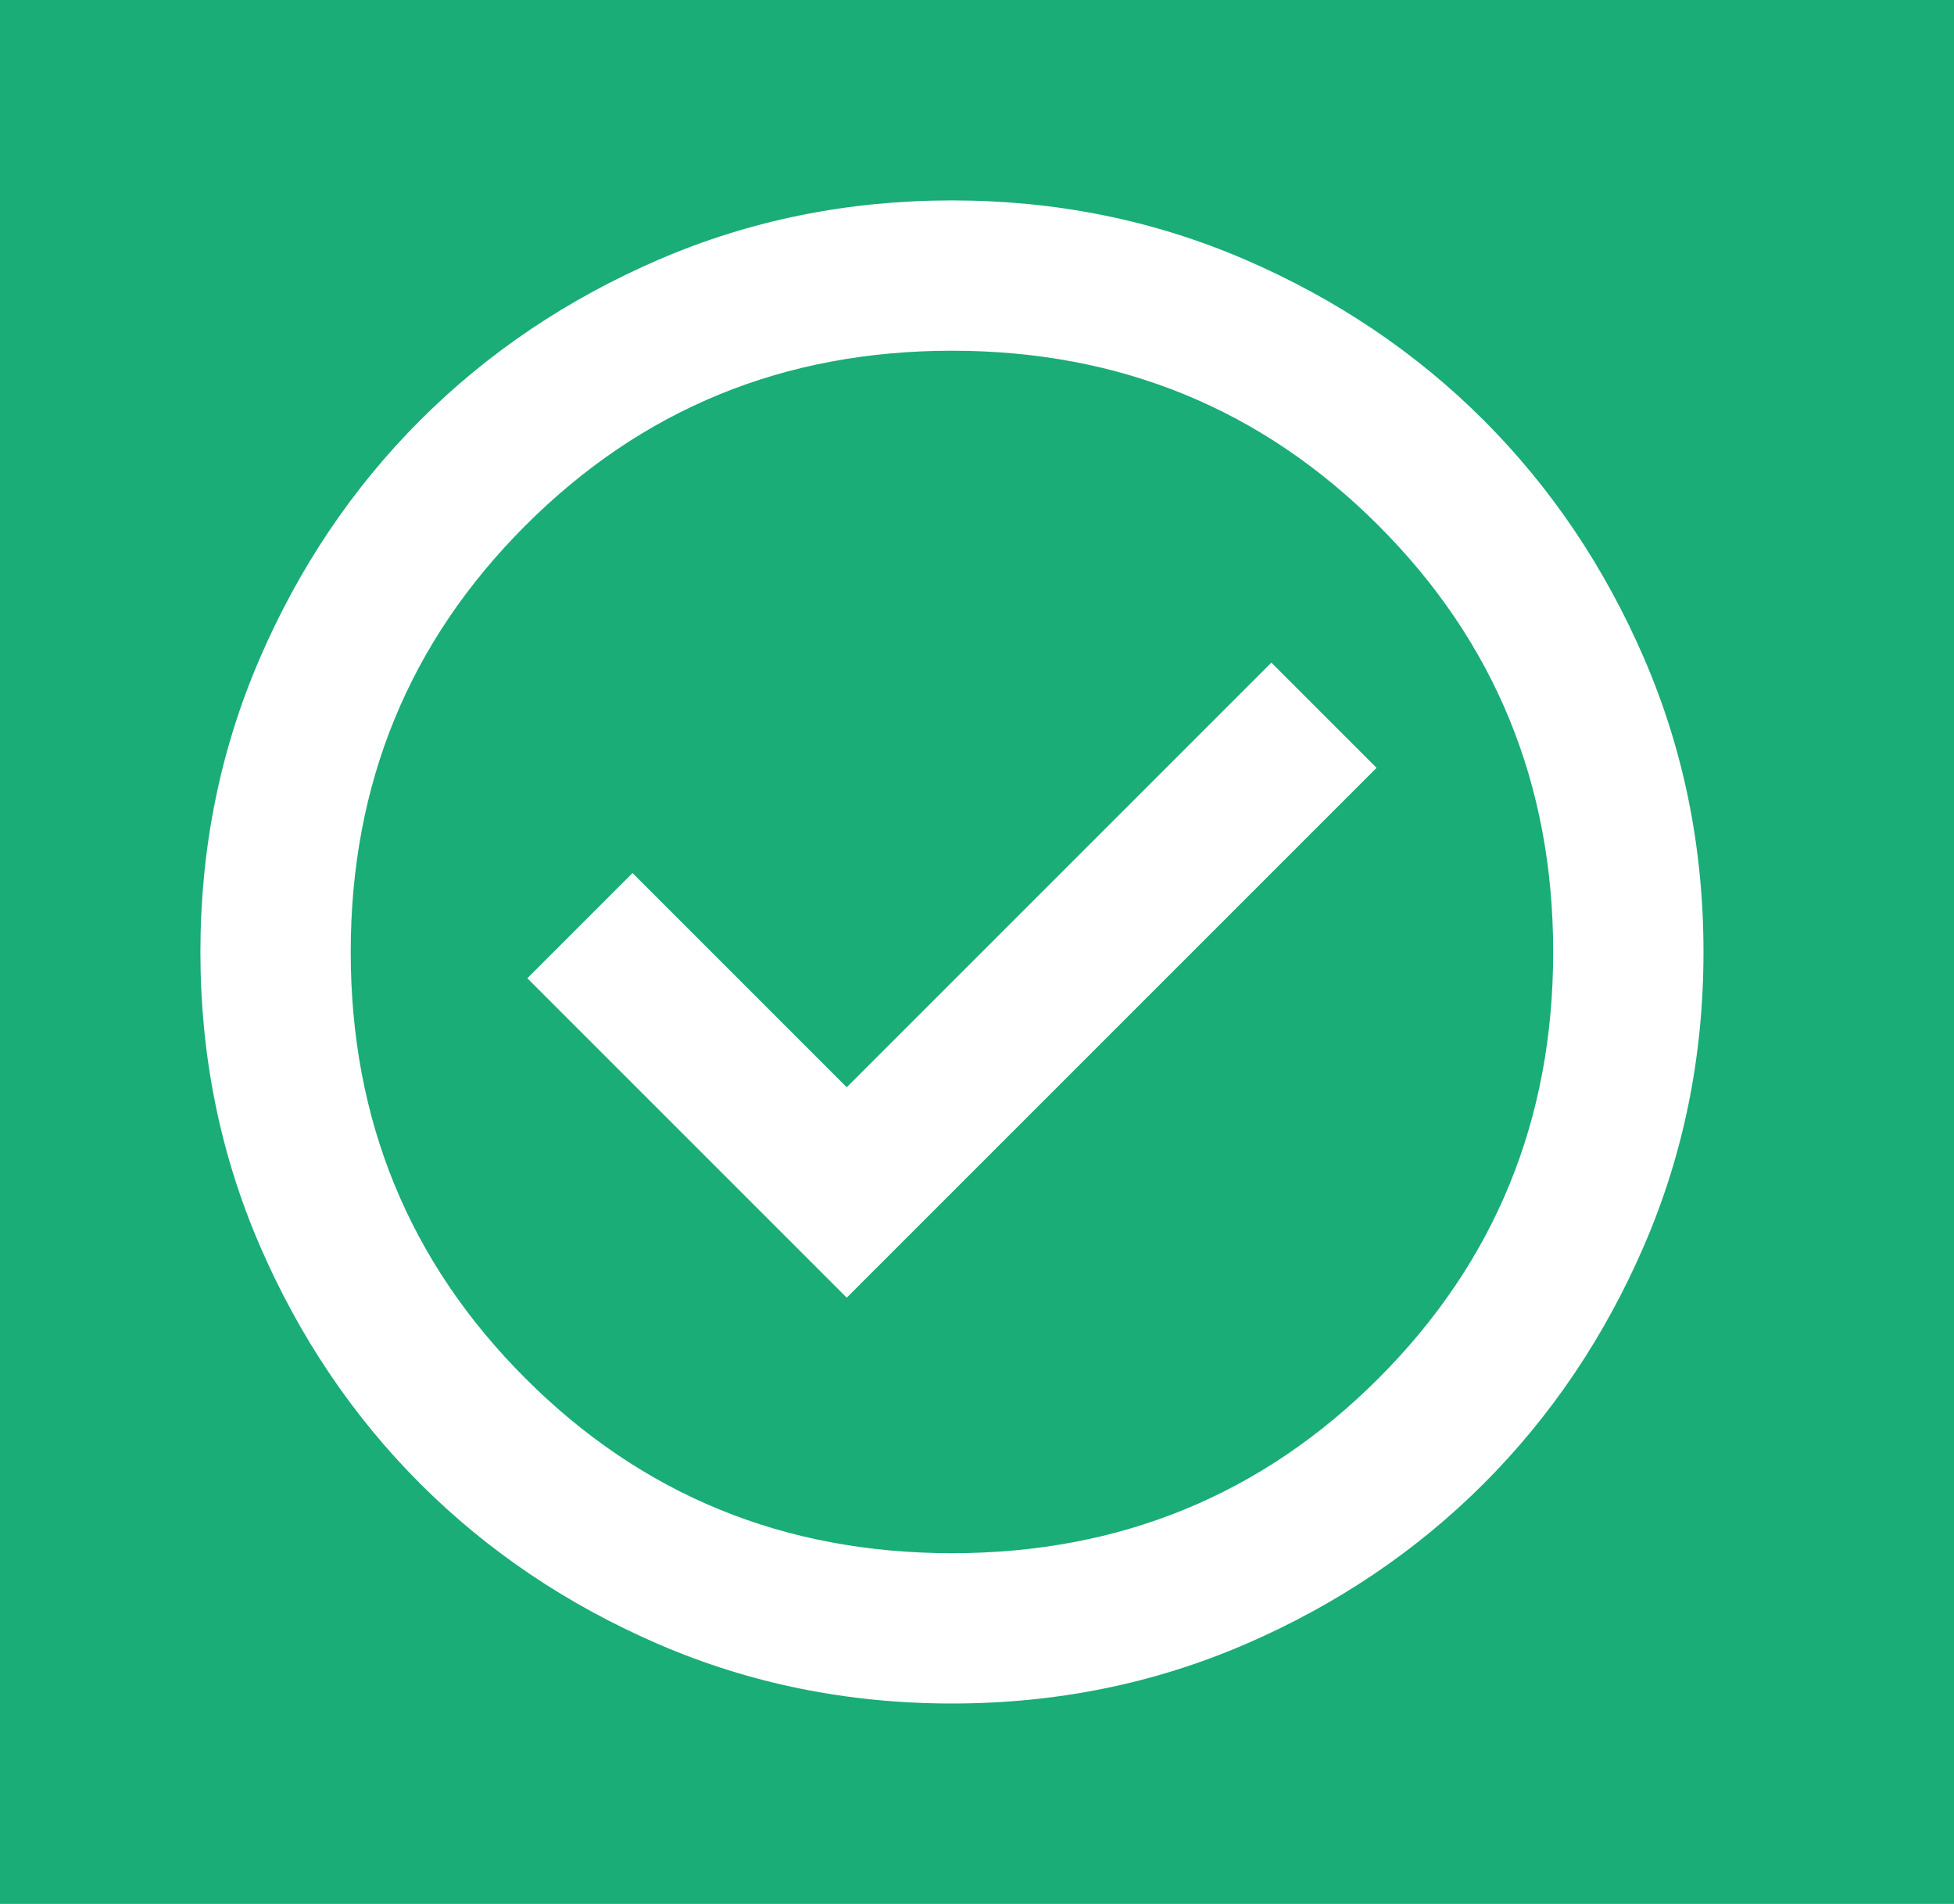 <?xml version="1.0" encoding="UTF-8"?> <svg xmlns="http://www.w3.org/2000/svg" width="39" height="38" viewBox="0 0 39 38" fill="none"><rect x="0" y="0" width="39" height="38" fill="#333333" stroke="none"/><g clip-path="url(#clip0_638_265)"><rect width="39" height="38" fill="white"></rect><rect width="39" height="38" fill="#1AAD77"></rect><path d="M16.9 25.9L27.475 15.325L25.375 13.225L16.9 21.7L12.625 17.425L10.525 19.525L16.9 25.9ZM19 34C16.925 34 14.975 33.606 13.15 32.819C11.325 32.031 9.738 30.962 8.387 29.613C7.037 28.262 5.969 26.675 5.181 24.85C4.394 23.025 4 21.075 4 19C4 16.925 4.394 14.975 5.181 13.15C5.969 11.325 7.037 9.738 8.387 8.387C9.738 7.037 11.325 5.969 13.15 5.181C14.975 4.394 16.925 4 19 4C21.075 4 23.025 4.394 24.85 5.181C26.675 5.969 28.262 7.037 29.613 8.387C30.962 9.738 32.031 11.325 32.819 13.15C33.606 14.975 34 16.925 34 19C34 21.075 33.606 23.025 32.819 24.85C32.031 26.675 30.962 28.262 29.613 29.613C28.262 30.962 26.675 32.031 24.85 32.819C23.025 33.606 21.075 34 19 34ZM19 31C22.35 31 25.188 29.837 27.512 27.512C29.837 25.188 31 22.35 31 19C31 15.65 29.837 12.812 27.512 10.488C25.188 8.162 22.35 7 19 7C15.65 7 12.812 8.162 10.488 10.488C8.162 12.812 7 15.65 7 19C7 22.35 8.162 25.188 10.488 27.512C12.812 29.837 15.65 31 19 31Z" fill="white"></path></g><defs><clipPath id="clip0_638_265"><rect width="39" height="38" fill="white"></rect></clipPath></defs></svg> 